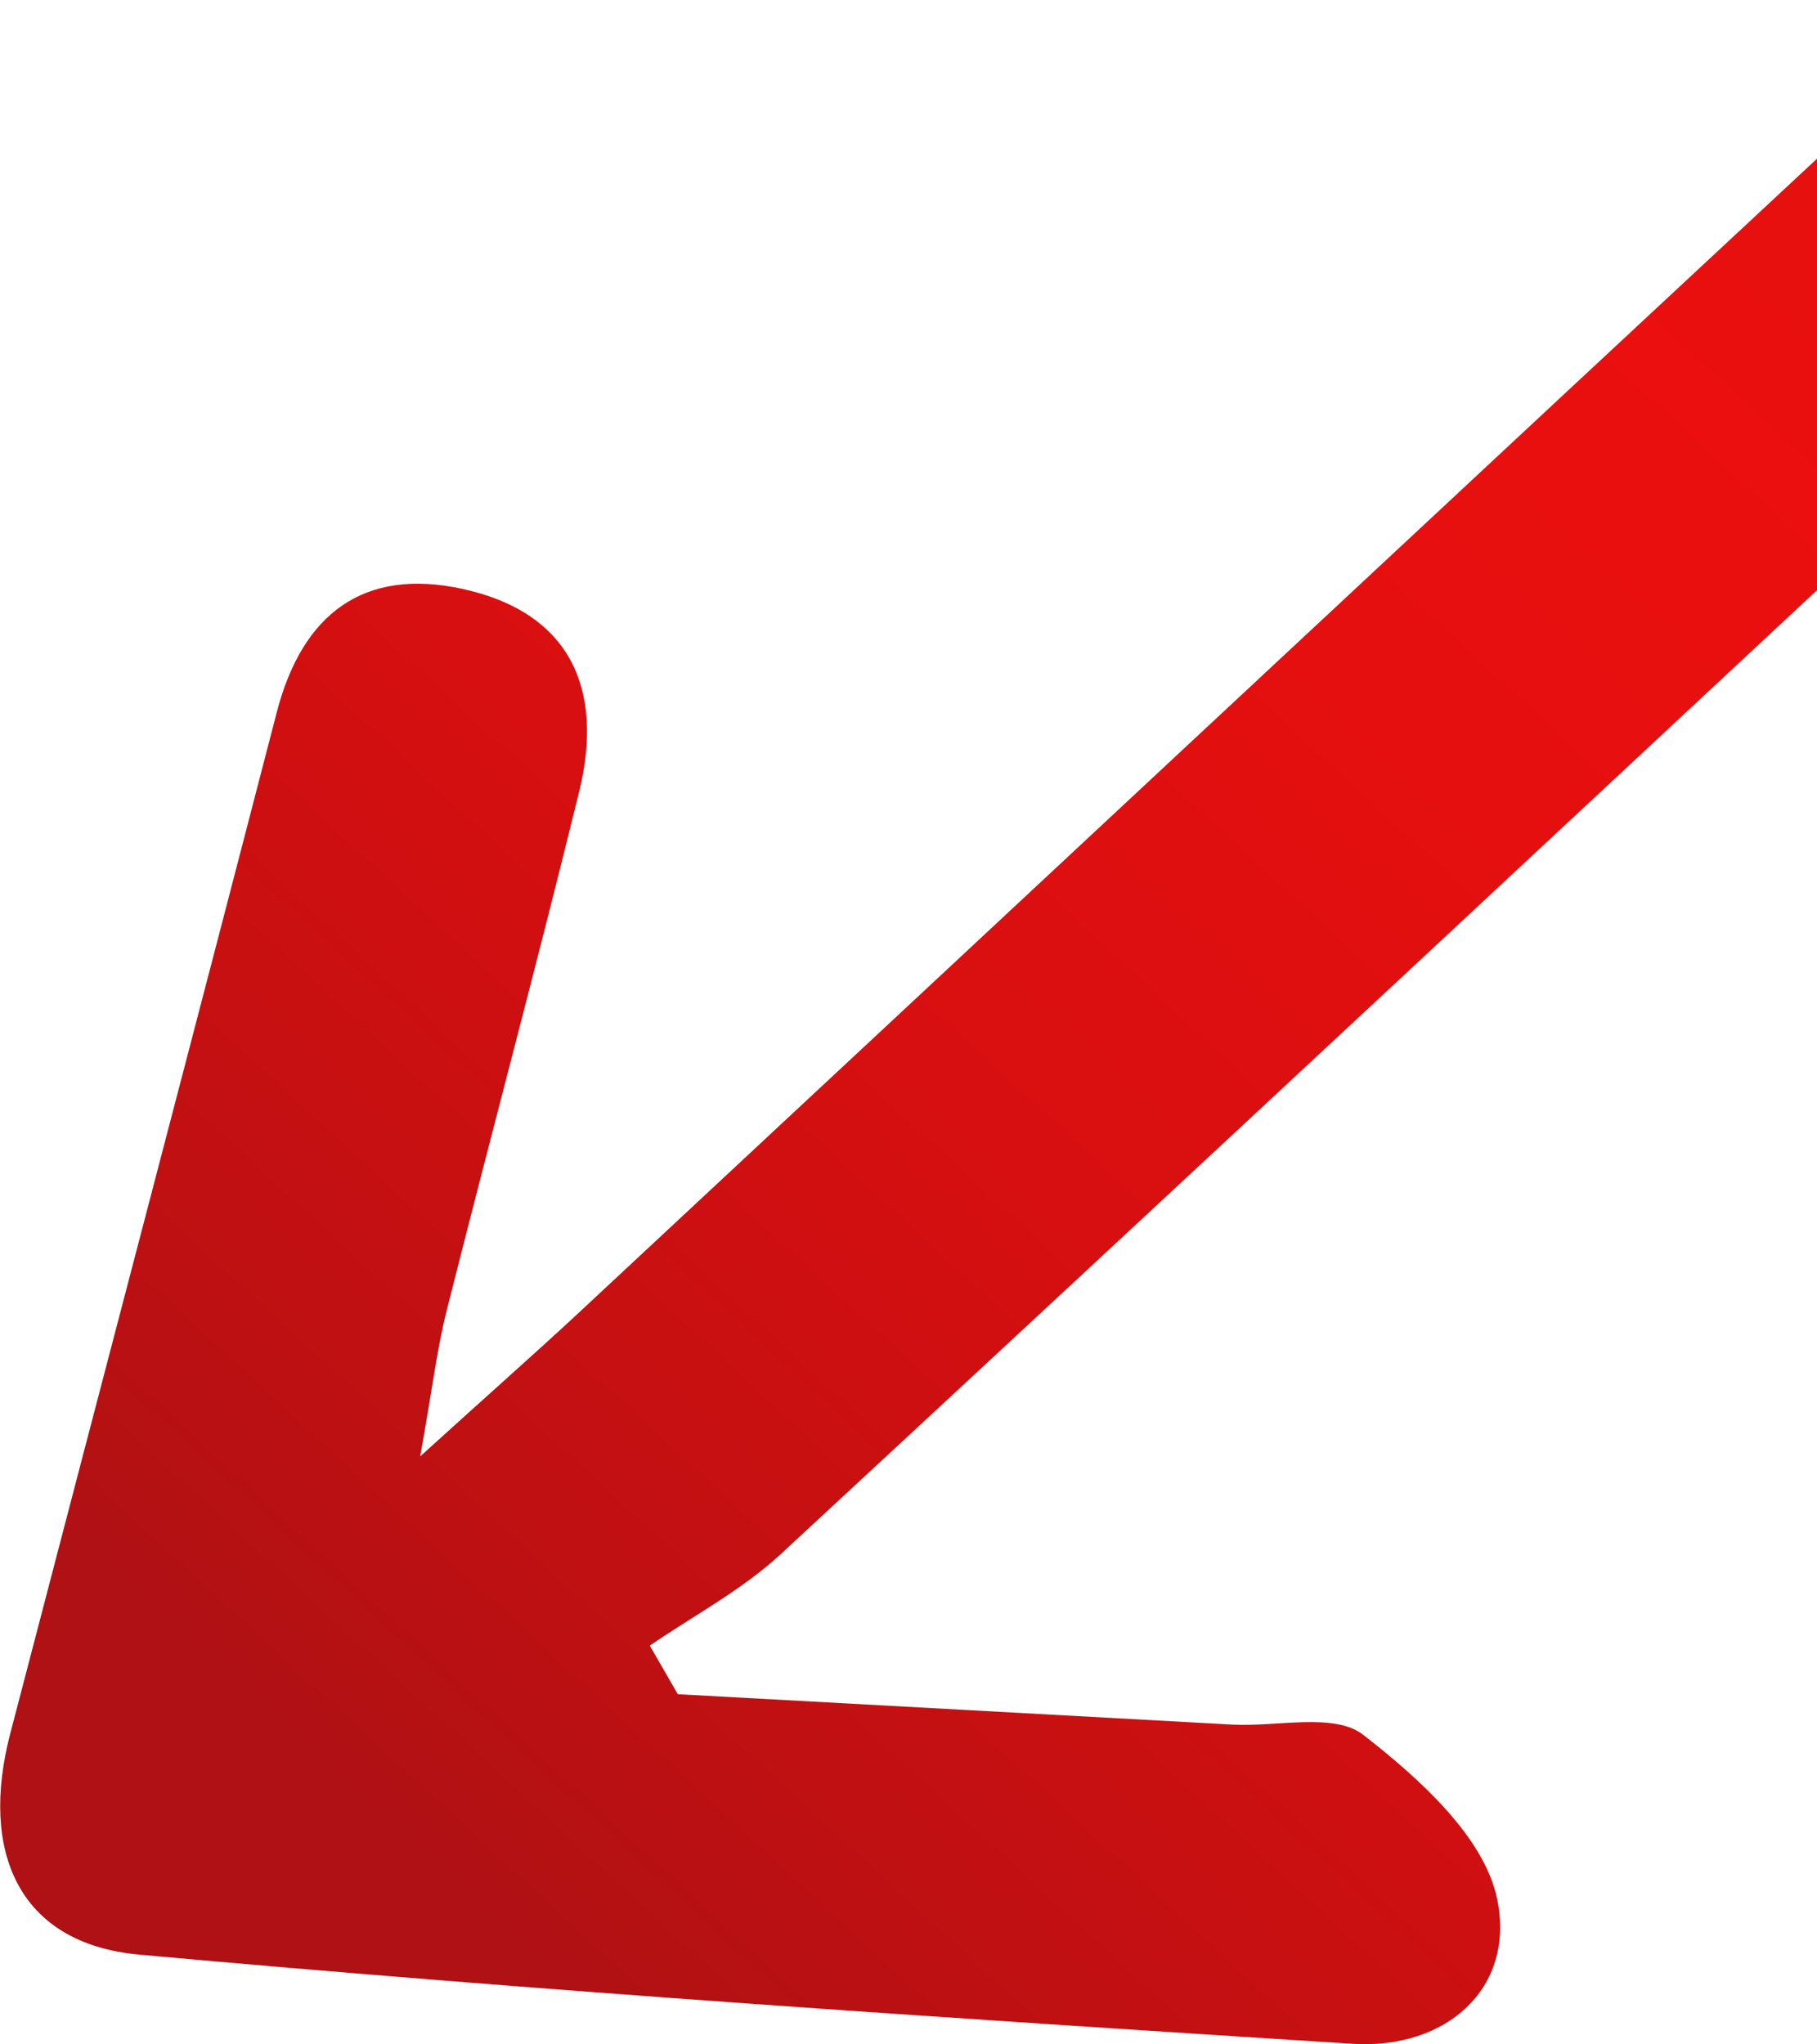 <svg width="96" height="108" viewBox="0 0 96 108" fill="none" xmlns="http://www.w3.org/2000/svg">
<g id="Calque_3" clip-path="url(#clip0_5788_3888)">
<path id="Vector" d="M35.805 89.501C45.579 90.037 55.339 90.572 65.113 91.107C67.467 91.233 70.495 90.462 72.017 91.643C74.935 93.91 78.387 96.995 79.093 100.286C80.097 105.056 76.379 108.283 71.452 107.969C50.082 106.615 28.697 105.198 7.374 103.261C0.941 102.679 -1.067 97.783 0.534 91.611C5.225 73.616 9.963 55.622 14.623 37.627C15.973 32.416 19.22 29.976 24.429 31.109C30.14 32.353 31.929 36.415 30.596 41.83C28.352 50.993 25.904 60.093 23.598 69.24C23.111 71.16 22.876 73.144 22.201 76.938C25.826 73.648 28.132 71.617 30.392 69.523C53.566 47.939 76.708 26.323 99.898 4.755C101.797 2.976 103.836 0.126 105.907 0.032C109.359 -0.126 113.956 0.567 116.043 2.802C117.628 4.487 117.157 9.808 115.635 12.327C113.407 15.995 109.453 18.625 106.205 21.663C84.569 41.83 62.948 62.014 41.249 82.102C39.209 83.991 36.652 85.345 34.33 86.935C34.832 87.801 35.318 88.651 35.82 89.517L35.805 89.501Z" fill="url(#paint0_linear_5788_3888)"/>
</g>
<defs>
<linearGradient id="paint0_linear_5788_3888" x1="7.267" y1="101.298" x2="104.961" y2="-4.578" gradientUnits="userSpaceOnUse">
<stop offset="0.08" stop-color="#AF1114"/>
<stop offset="0.2" stop-color="#BF1012"/>
<stop offset="0.42" stop-color="#D70F10"/>
<stop offset="0.63" stop-color="#E50F0F"/>
<stop offset="0.8" stop-color="#EB0F0F"/>
<stop offset="0.88" stop-color="#E6100F"/>
<stop offset="0.96" stop-color="#DA1412"/>
<stop offset="1" stop-color="#D21714"/>
</linearGradient>
<clipPath id="clip0_5788_3888">
<rect width="117" height="108" fill="white"/>
</clipPath>
</defs>
</svg>
